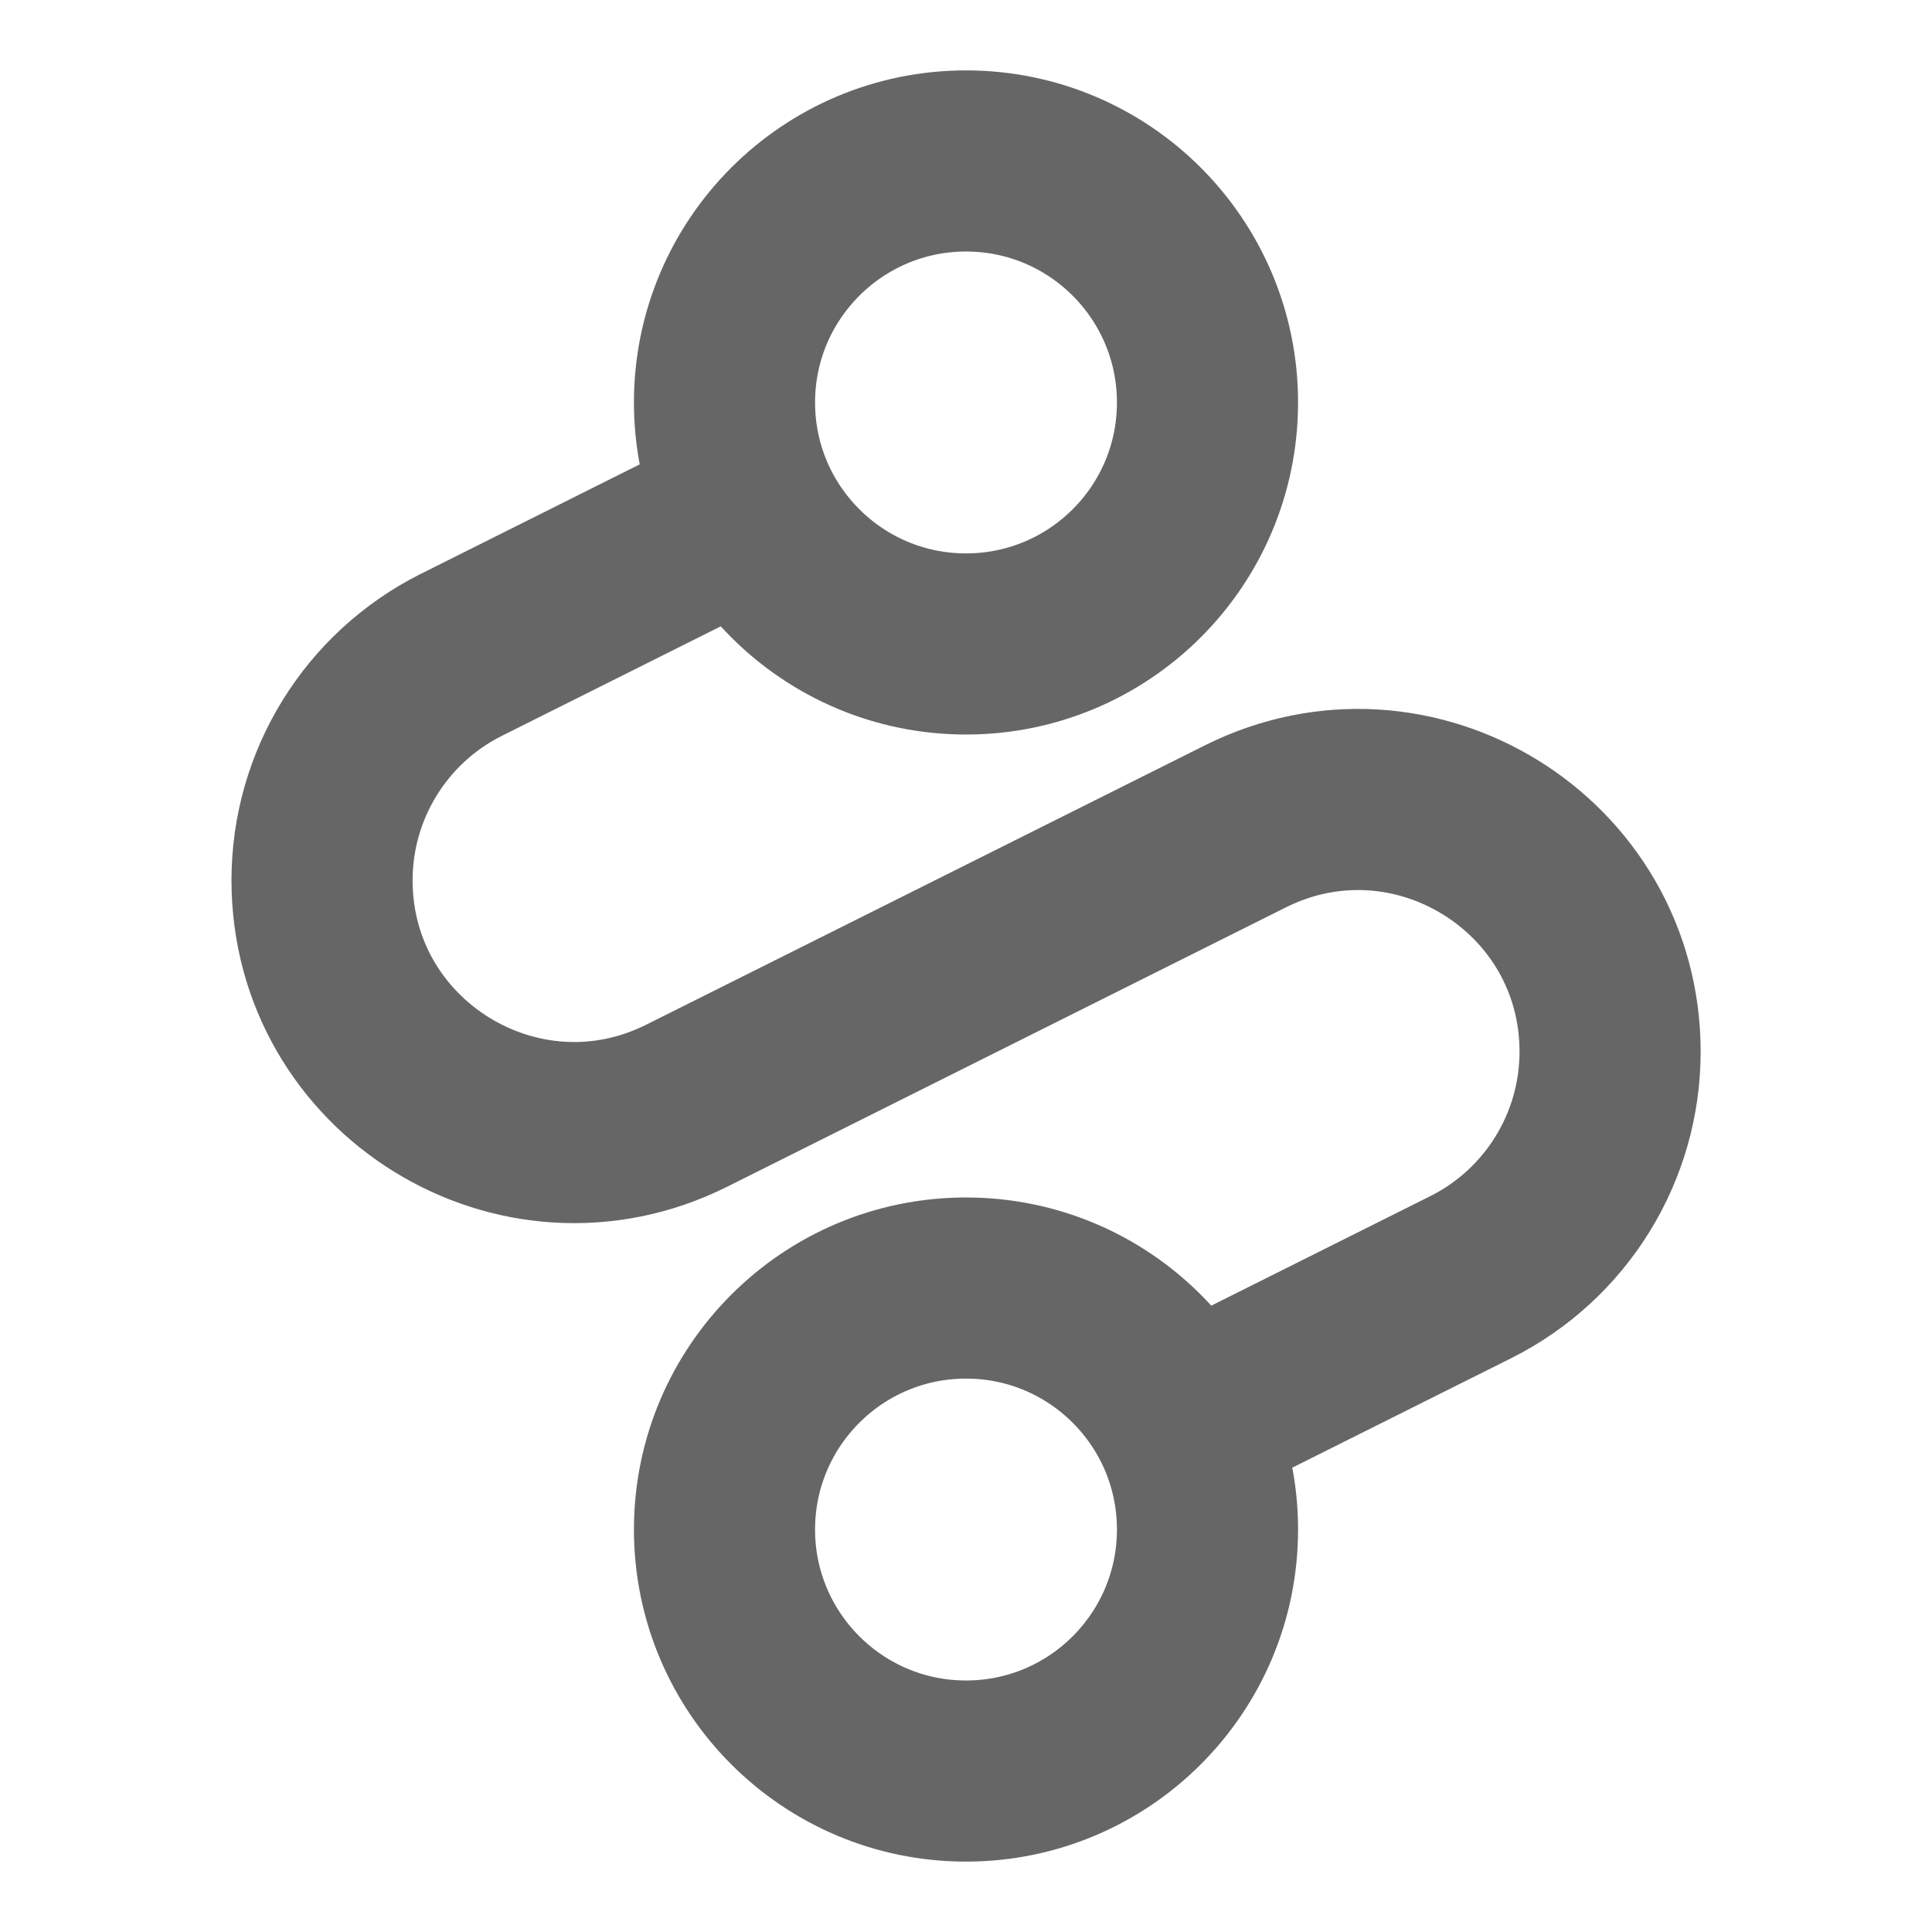 <svg width="16" height="16" viewBox="0 0 16 16" fill="none" xmlns="http://www.w3.org/2000/svg">
<path d="M6 4.333L3.821 5.423C3.114 5.777 2.667 6.499 2.667 7.29C2.667 8.841 4.3 9.85 5.687 9.157L10.313 6.844C11.701 6.15 13.334 7.159 13.334 8.71C13.334 9.501 12.887 10.223 12.18 10.577L10 11.667M10 3.333C10 4.438 9.105 5.333 8 5.333C6.896 5.333 6 4.438 6 3.333C6 2.229 6.896 1.333 8 1.333C9.105 1.333 10 2.229 10 3.333ZM10 12.667C10 13.771 9.105 14.667 8 14.667C6.896 14.667 6 13.771 6 12.667C6 11.562 6.896 10.667 8 10.667C9.105 10.667 10 11.562 10 12.667Z" stroke="#666666" stroke-width="1.5" stroke-linecap="round"/>
</svg>
